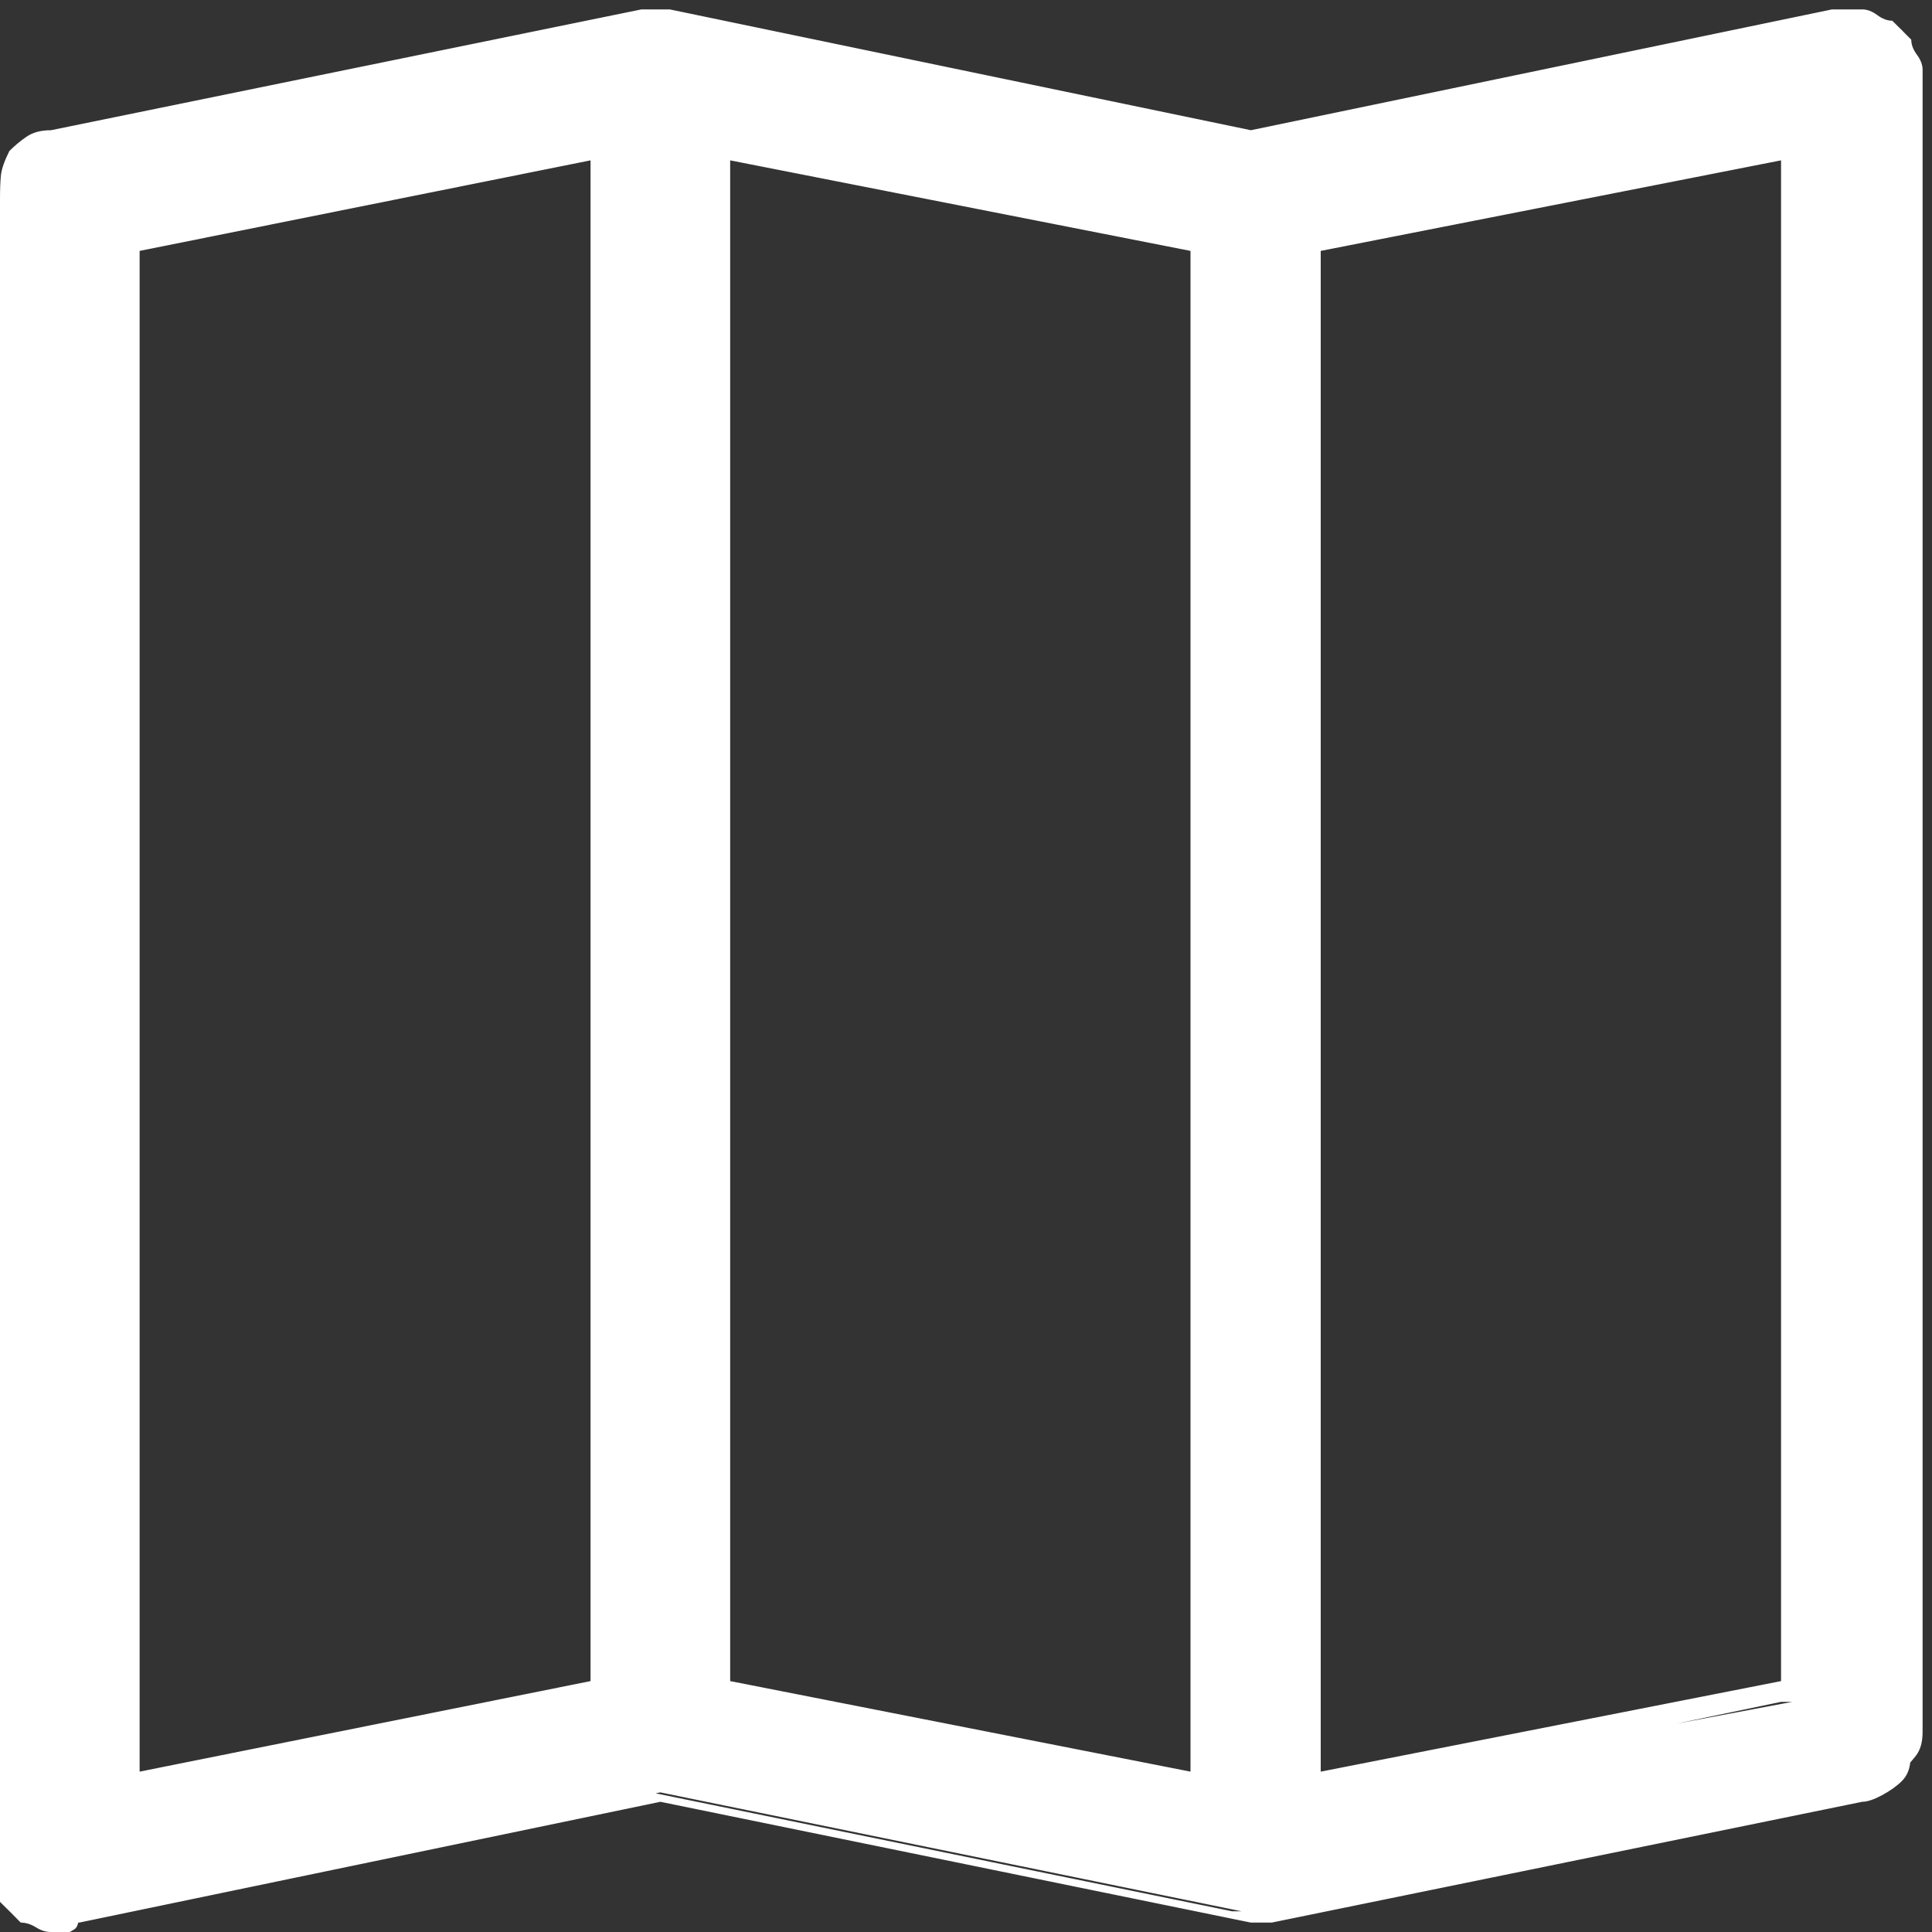 <svg xmlns="http://www.w3.org/2000/svg" width="15" height="15" viewBox="0 0 15 15" fill="none"><rect x="0" y="0" width="15" height="15" fill="#333333" stroke="none"/><path d="M14.692 0.234C14.692 0.273 14.705 0.31 14.729 0.344C14.753 0.378 14.766 0.396 14.766 0.396C14.766 0.435 14.778 0.471 14.802 0.505C14.827 0.54 14.839 0.576 14.839 0.615V13.521C14.839 13.56 14.836 13.611 14.832 13.674C14.827 13.738 14.805 13.789 14.766 13.828C14.727 13.867 14.675 13.904 14.612 13.938C14.548 13.972 14.497 13.989 14.458 13.989L9.873 14.927C9.834 14.927 9.797 14.927 9.763 14.927C9.729 14.927 9.712 14.927 9.712 14.927L5.127 13.989L0.615 14.927C0.576 14.927 0.54 14.927 0.505 14.927C0.471 14.927 0.435 14.927 0.396 14.927C0.356 14.927 0.32 14.912 0.286 14.883C0.251 14.854 0.234 14.839 0.234 14.839C0.234 14.839 0.217 14.824 0.183 14.795C0.149 14.766 0.112 14.731 0.073 14.692C0.073 14.653 0.061 14.614 0.037 14.575C0.012 14.536 0 14.497 0 14.458V1.553C0 1.514 0.002 1.462 0.007 1.399C0.012 1.335 0.034 1.284 0.073 1.245C0.112 1.206 0.151 1.169 0.19 1.135C0.229 1.101 0.269 1.084 0.308 1.084L4.893 0.161C4.932 0.161 4.968 0.161 5.002 0.161C5.037 0.161 5.054 0.161 5.054 0.161L9.565 1.084L14.062 0.161C14.102 0.161 14.141 0.161 14.18 0.161C14.219 0.161 14.258 0.161 14.297 0.161C14.414 0.161 14.499 0.173 14.553 0.198C14.607 0.222 14.653 0.234 14.692 0.234ZM9.331 1.948L5.596 1.172V13.14L9.331 13.828V1.948ZM10.181 13.916L13.916 13.213V1.172L10.181 1.948V13.916ZM4.658 13.14V1.172L0.938 1.948V13.916L4.658 13.14ZM0.542 15C0.503 15 0.479 15 0.469 15C0.459 15 0.435 15 0.396 15C0.356 15 0.317 14.988 0.278 14.963C0.239 14.939 0.2 14.927 0.161 14.927C0.122 14.888 0.095 14.861 0.081 14.846C0.066 14.832 0.039 14.805 0 14.766C0 14.688 0 14.627 0 14.582C0 14.539 0 14.497 0 14.458V1.553C0 1.475 0.002 1.411 0.007 1.362C0.012 1.313 0.034 1.25 0.073 1.172C0.112 1.133 0.156 1.096 0.205 1.062C0.254 1.028 0.317 1.011 0.396 1.011L4.98 0.073C5.02 0.073 5.059 0.073 5.098 0.073C5.137 0.073 5.171 0.073 5.2 0.073L9.712 1.011L14.224 0.073C14.263 0.073 14.302 0.073 14.341 0.073C14.38 0.073 14.419 0.073 14.458 0.073C14.497 0.073 14.536 0.088 14.575 0.117C14.614 0.146 14.653 0.161 14.692 0.161C14.731 0.2 14.756 0.225 14.766 0.234C14.775 0.244 14.8 0.269 14.839 0.308C14.839 0.347 14.854 0.386 14.883 0.425C14.912 0.464 14.927 0.503 14.927 0.542V13.447C14.927 13.525 14.91 13.586 14.876 13.63C14.841 13.674 14.805 13.716 14.766 13.755C14.727 13.794 14.685 13.831 14.641 13.865C14.597 13.899 14.536 13.916 14.458 13.916L9.873 14.839C9.834 14.839 9.795 14.839 9.756 14.839C9.717 14.839 9.678 14.839 9.639 14.839L5.127 13.916L0.615 14.839C0.615 14.917 0.603 14.963 0.579 14.978C0.554 14.993 0.542 15 0.542 15ZM5.127 0.234L0.469 1.172C0.43 1.172 0.391 1.187 0.352 1.216C0.312 1.245 0.273 1.279 0.234 1.318C0.195 1.357 0.173 1.396 0.168 1.436C0.164 1.475 0.161 1.514 0.161 1.553V14.458C0.161 14.497 0.161 14.521 0.161 14.531C0.161 14.541 0.161 14.565 0.161 14.604C0.161 14.644 0.173 14.67 0.198 14.685C0.222 14.7 0.234 14.727 0.234 14.766C0.273 14.766 0.3 14.778 0.315 14.802C0.33 14.827 0.356 14.839 0.396 14.839C0.435 14.839 0.459 14.839 0.469 14.839C0.479 14.839 0.503 14.839 0.542 14.839L5.054 13.916L9.565 14.839C9.604 14.839 9.629 14.839 9.639 14.839C9.648 14.839 9.673 14.839 9.712 14.839L14.297 13.916C14.336 13.916 14.375 13.899 14.414 13.865C14.453 13.831 14.492 13.794 14.531 13.755C14.57 13.716 14.592 13.677 14.597 13.638C14.602 13.599 14.604 13.56 14.604 13.521V0.615C14.604 0.576 14.604 0.552 14.604 0.542C14.604 0.532 14.604 0.508 14.604 0.469C14.604 0.43 14.592 0.403 14.568 0.388C14.543 0.374 14.531 0.347 14.531 0.308C14.492 0.308 14.468 0.295 14.458 0.271C14.448 0.247 14.424 0.234 14.385 0.234C14.346 0.234 14.319 0.234 14.304 0.234C14.29 0.234 14.263 0.234 14.224 0.234L9.712 1.172L5.127 0.234C5.166 0.234 5.176 0.234 5.156 0.234C5.137 0.234 5.127 0.234 5.127 0.234ZM10.107 13.989V1.86L13.916 1.084V13.213H13.828L10.107 13.989ZM10.254 1.948V13.755L13.828 13.052V1.245L10.254 1.948ZM9.404 13.989H9.331L5.596 13.213V1.084L9.404 1.86V13.989ZM5.669 13.052L9.243 13.755V1.948L5.669 1.245V13.052ZM0.938 13.989V1.86L4.819 1.084V13.213H4.658L0.938 13.989ZM1.084 1.948V13.755L4.585 13.052V1.245L1.084 1.948Z" fill="white"></path></svg>